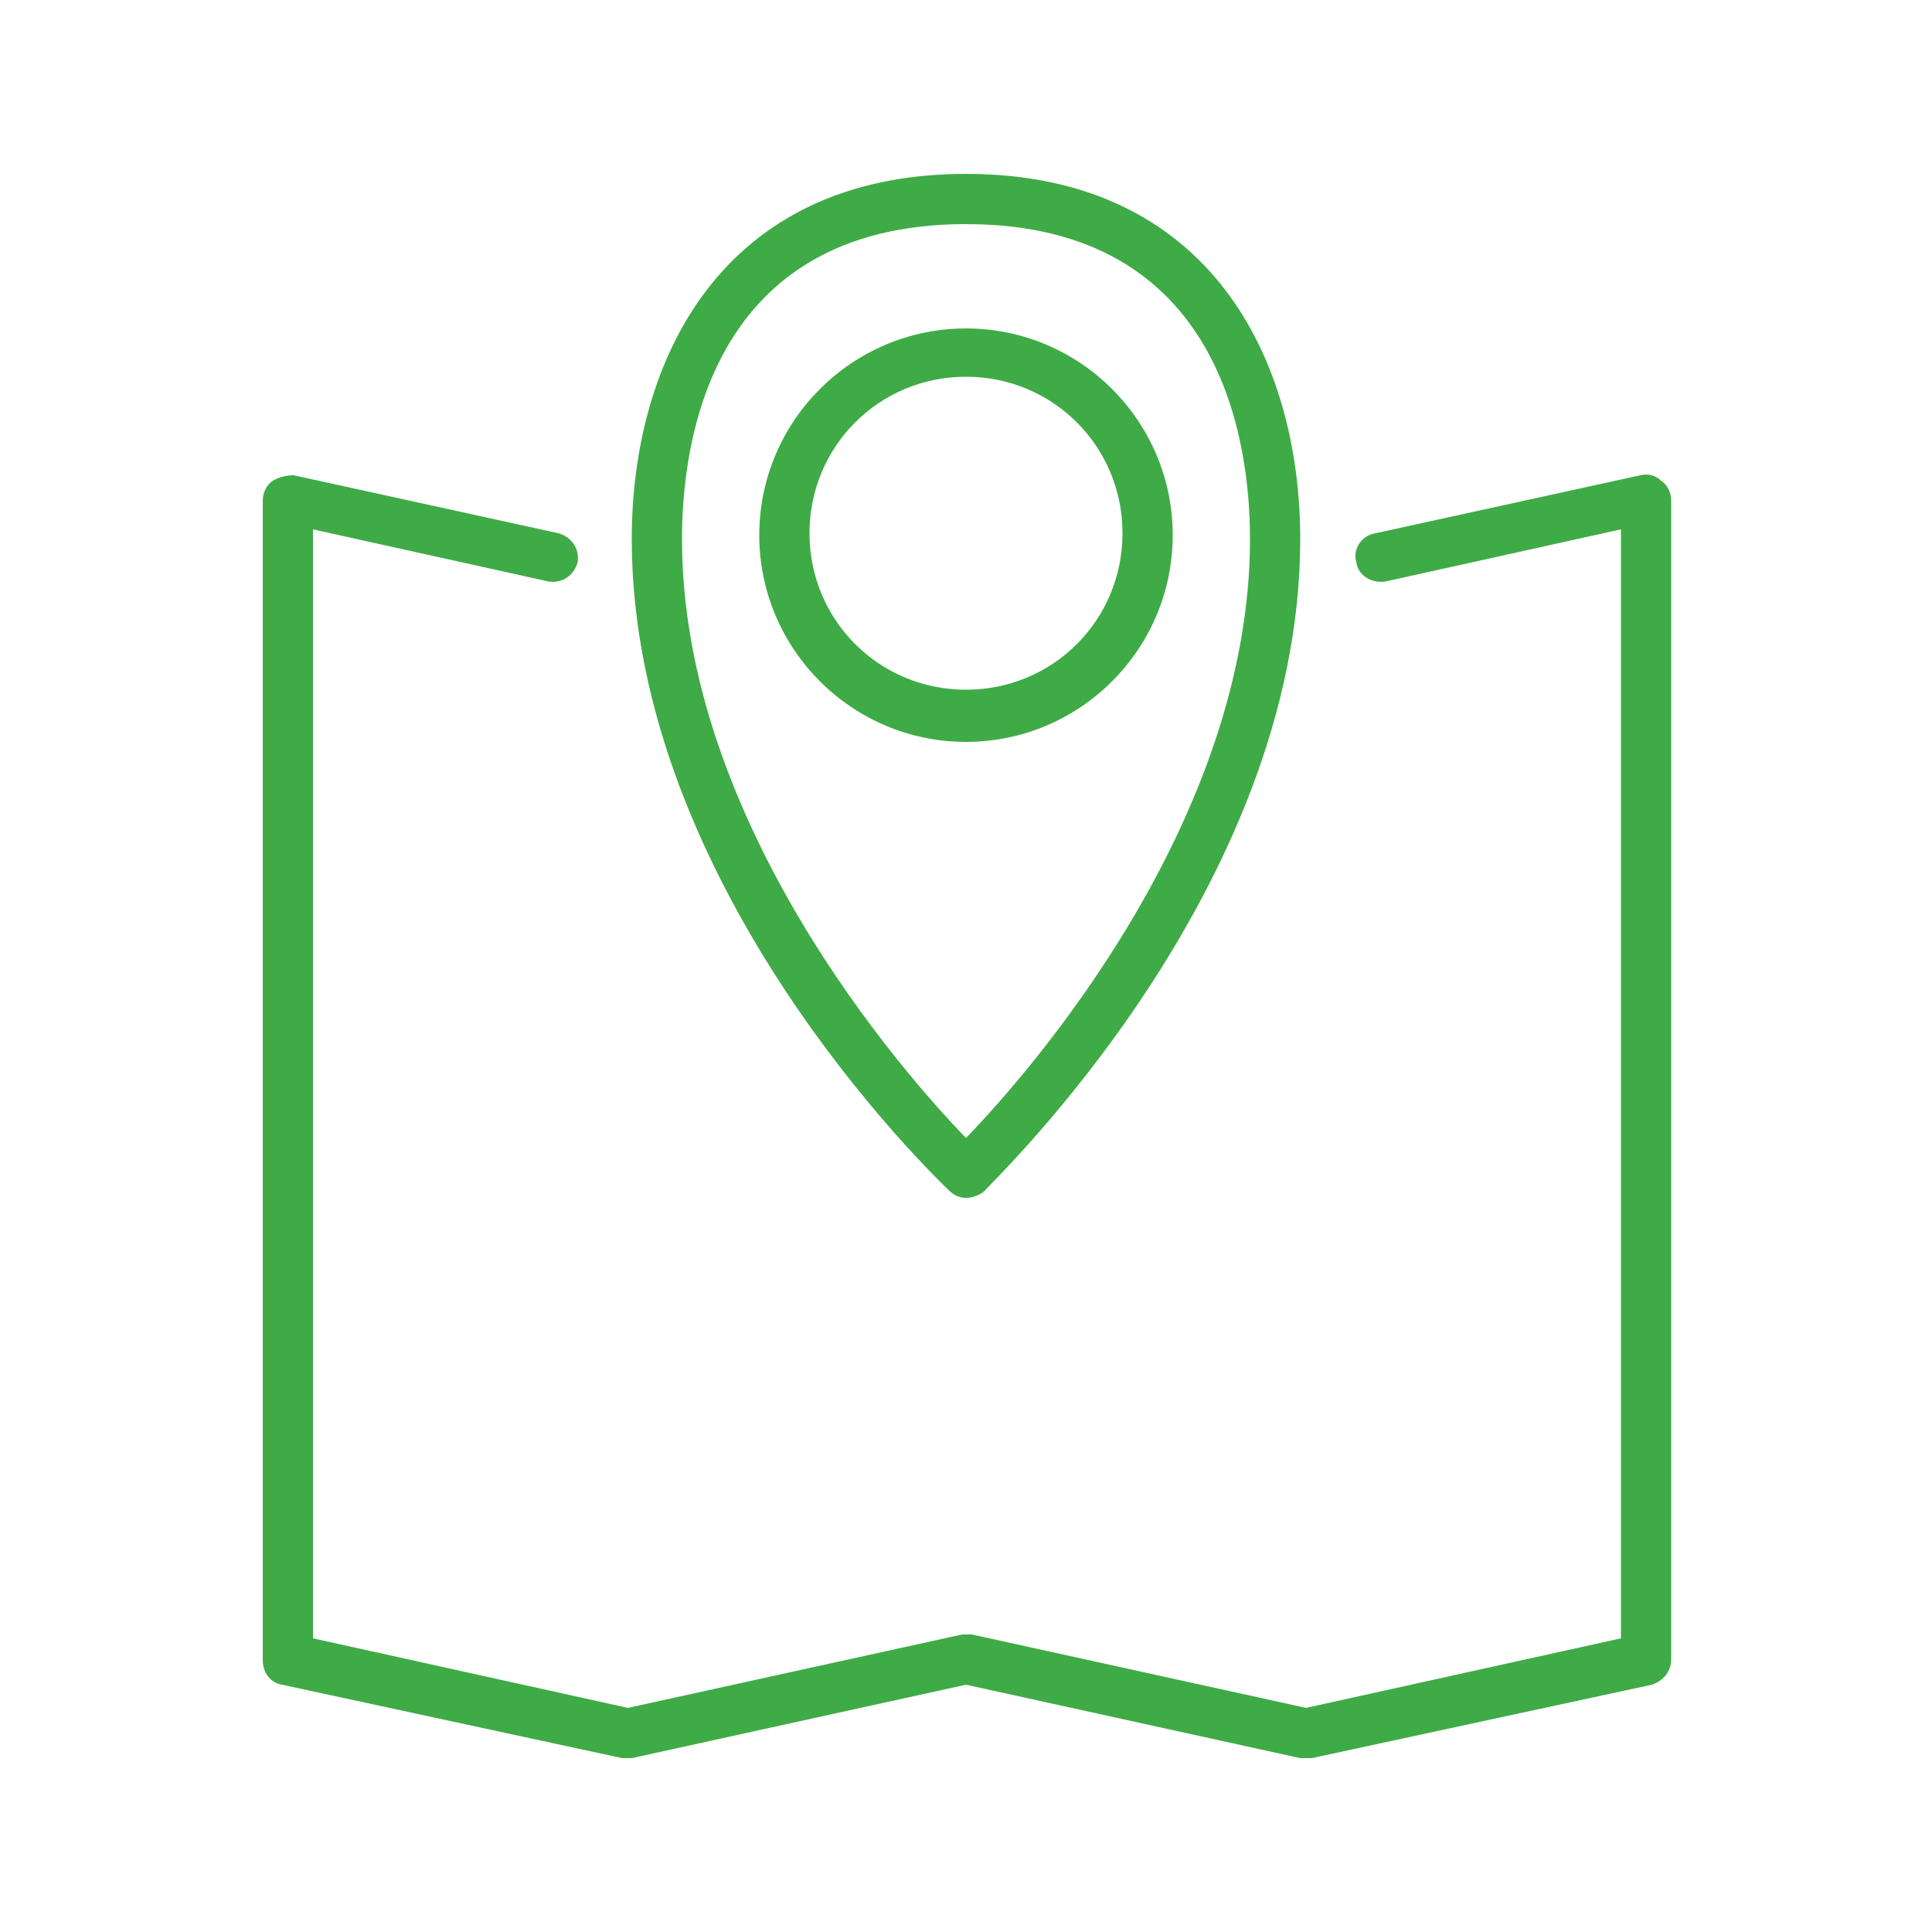 <svg xml:space="preserve" style="enable-background:new 0 0 100 100;" viewBox="0 0 100 100" y="0px" x="0px" xmlns:xlink="http://www.w3.org/1999/xlink" xmlns="http://www.w3.org/2000/svg" id="Capa_1" version="1.1">
<style type="text/css">
	.st0{fill:#3FAB46;}
</style>
<g>
	<g>
		<path d="M50,62c-0.3,0-0.6-0.1-0.9-0.4C48.5,61,32.7,46,32.7,27.9C32.7,18.7,37.3,9,50,9s17.3,9.7,17.3,18.9
			C67.3,46,51.5,61,50.9,61.7C50.6,61.9,50.3,62,50,62z M50,11.6c-13.3,0-14.7,11.4-14.7,16.3c0,14.6,11.4,27.6,14.7,31
			c3.3-3.4,14.7-16.4,14.7-31C64.7,23,63.3,11.6,50,11.6z" class="st0"></path>
		<path d="M50,38.4c-5.9,0-10.7-4.8-10.7-10.7S44.1,17,50,17s10.7,4.8,10.7,10.7S55.9,38.4,50,38.4z M50,19.5
			c-4.5,0-8.1,3.6-8.1,8.1s3.6,8.1,8.1,8.1s8.1-3.6,8.1-8.1S54.5,19.5,50,19.5z" class="st0"></path>
	</g>
	<path d="M67.6,91c-0.1,0-0.2,0-0.3,0L50,87.2L32.7,91c-0.2,0-0.4,0-0.5,0l-17.6-3.8c-0.6-0.1-1-0.6-1-1.3v-60
		c0-0.4,0.2-0.8,0.5-1c0.3-0.2,0.7-0.3,1.1-0.3l13.7,3c0.7,0.2,1.1,0.8,1,1.5c-0.2,0.7-0.8,1.1-1.5,1l-12.2-2.7v57.4l16.3,3.6
		l17.3-3.8c0.2,0,0.4,0,0.5,0l17.3,3.8l16.3-3.6V27.4l-12.2,2.7c-0.7,0.1-1.4-0.3-1.5-1c-0.2-0.7,0.3-1.4,1-1.5l13.7-3
		c0.4-0.1,0.8,0,1.1,0.3c0.3,0.2,0.5,0.6,0.5,1v60c0,0.6-0.4,1.1-1,1.3L67.9,91C67.8,91,67.7,91,67.6,91z" class="st0"></path>
</g>
</svg>
